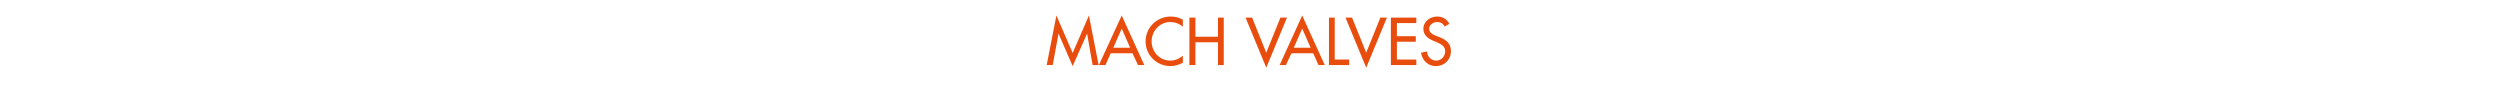 <?xml version="1.0" standalone="no"?><!DOCTYPE svg PUBLIC "-//W3C//DTD SVG 1.1//EN" "http://www.w3.org/Graphics/SVG/1.1/DTD/svg11.dtd"><svg xmlns="http://www.w3.org/2000/svg" version="1.1" width="953px" height="37.2px" viewBox="0 -5 953 37.2" style="top:-5px">  <desc>mach valves</desc>  <defs/>  <g id="Polygon209139">    <path d="M 403.5 7.8 L 403.5 7.8 L 401.3 19.8 L 399 19.8 L 402.7 0.9 L 408.9 15.2 L 415.1 0.9 L 418.8 19.8 L 416.5 19.8 L 414.4 7.8 L 414.4 7.8 L 408.9 20.2 L 403.5 7.8 Z M 423.4 15.3 L 421.4 19.8 L 418.9 19.8 L 427.6 0.9 L 436.2 19.8 L 433.8 19.8 L 431.7 15.3 L 423.4 15.3 Z M 427.6 5.9 L 424.4 13.2 L 430.8 13.2 L 427.6 5.9 Z M 450.9 5.2 C 449.6 4 447.8 3.4 446.1 3.4 C 442.1 3.4 439 6.8 439 10.8 C 439 14.7 442 18.1 446.1 18.1 C 447.9 18.1 449.6 17.4 450.9 16.2 C 450.9 16.2 450.9 18.9 450.9 18.9 C 449.5 19.7 447.7 20.2 446.2 20.2 C 441 20.2 436.7 16.1 436.7 10.8 C 436.7 5.5 441 1.3 446.3 1.3 C 447.9 1.3 449.5 1.7 450.9 2.5 C 450.9 2.5 450.9 5.2 450.9 5.2 Z M 464.3 9 L 464.3 1.7 L 466.5 1.7 L 466.5 19.8 L 464.3 19.8 L 464.3 11.1 L 455.7 11.1 L 455.7 19.8 L 453.4 19.8 L 453.4 1.7 L 455.7 1.7 L 455.7 9 L 464.3 9 Z M 482.7 15.1 L 488.1 1.7 L 490.6 1.7 L 482.7 20.8 L 474.8 1.7 L 477.3 1.7 L 482.7 15.1 Z M 492.3 15.3 L 490.2 19.8 L 487.8 19.8 L 496.4 0.9 L 505 19.8 L 502.6 19.8 L 500.6 15.3 L 492.3 15.3 Z M 496.4 5.9 L 493.2 13.2 L 499.6 13.2 L 496.4 5.9 Z M 508.8 17.7 L 514.3 17.7 L 514.3 19.8 L 506.6 19.8 L 506.6 1.7 L 508.8 1.7 L 508.8 17.7 Z M 520.8 15.1 L 526.2 1.7 L 528.7 1.7 L 520.8 20.8 L 512.9 1.7 L 515.4 1.7 L 520.8 15.1 Z M 530.2 1.7 L 539.9 1.7 L 539.9 3.8 L 532.5 3.8 L 532.5 8.8 L 539.7 8.8 L 539.7 10.9 L 532.5 10.9 L 532.5 17.7 L 539.9 17.7 L 539.9 19.8 L 530.2 19.8 L 530.2 1.7 Z M 550.7 5.1 C 550.1 4 549.2 3.4 547.8 3.4 C 546.4 3.4 544.8 4.4 544.8 6 C 544.8 7.4 546.2 8.2 547.3 8.6 C 547.3 8.6 548.6 9.1 548.6 9.1 C 551.2 10.1 553.1 11.5 553.1 14.5 C 553.1 17.8 550.6 20.2 547.3 20.2 C 544.4 20.2 542.1 18 541.7 15.1 C 541.7 15.1 544 14.6 544 14.6 C 544 16.6 545.6 18.1 547.5 18.1 C 549.5 18.1 550.9 16.4 550.9 14.5 C 550.9 12.6 549.3 11.8 547.7 11.1 C 547.7 11.1 546.5 10.6 546.5 10.6 C 544.4 9.7 542.6 8.5 542.6 6 C 542.6 3.1 545.2 1.3 547.9 1.3 C 549.9 1.3 551.6 2.3 552.5 4.1 C 552.5 4.1 550.7 5.1 550.7 5.1 Z " stroke="none" fill="#e84d0e"/>  </g></svg>